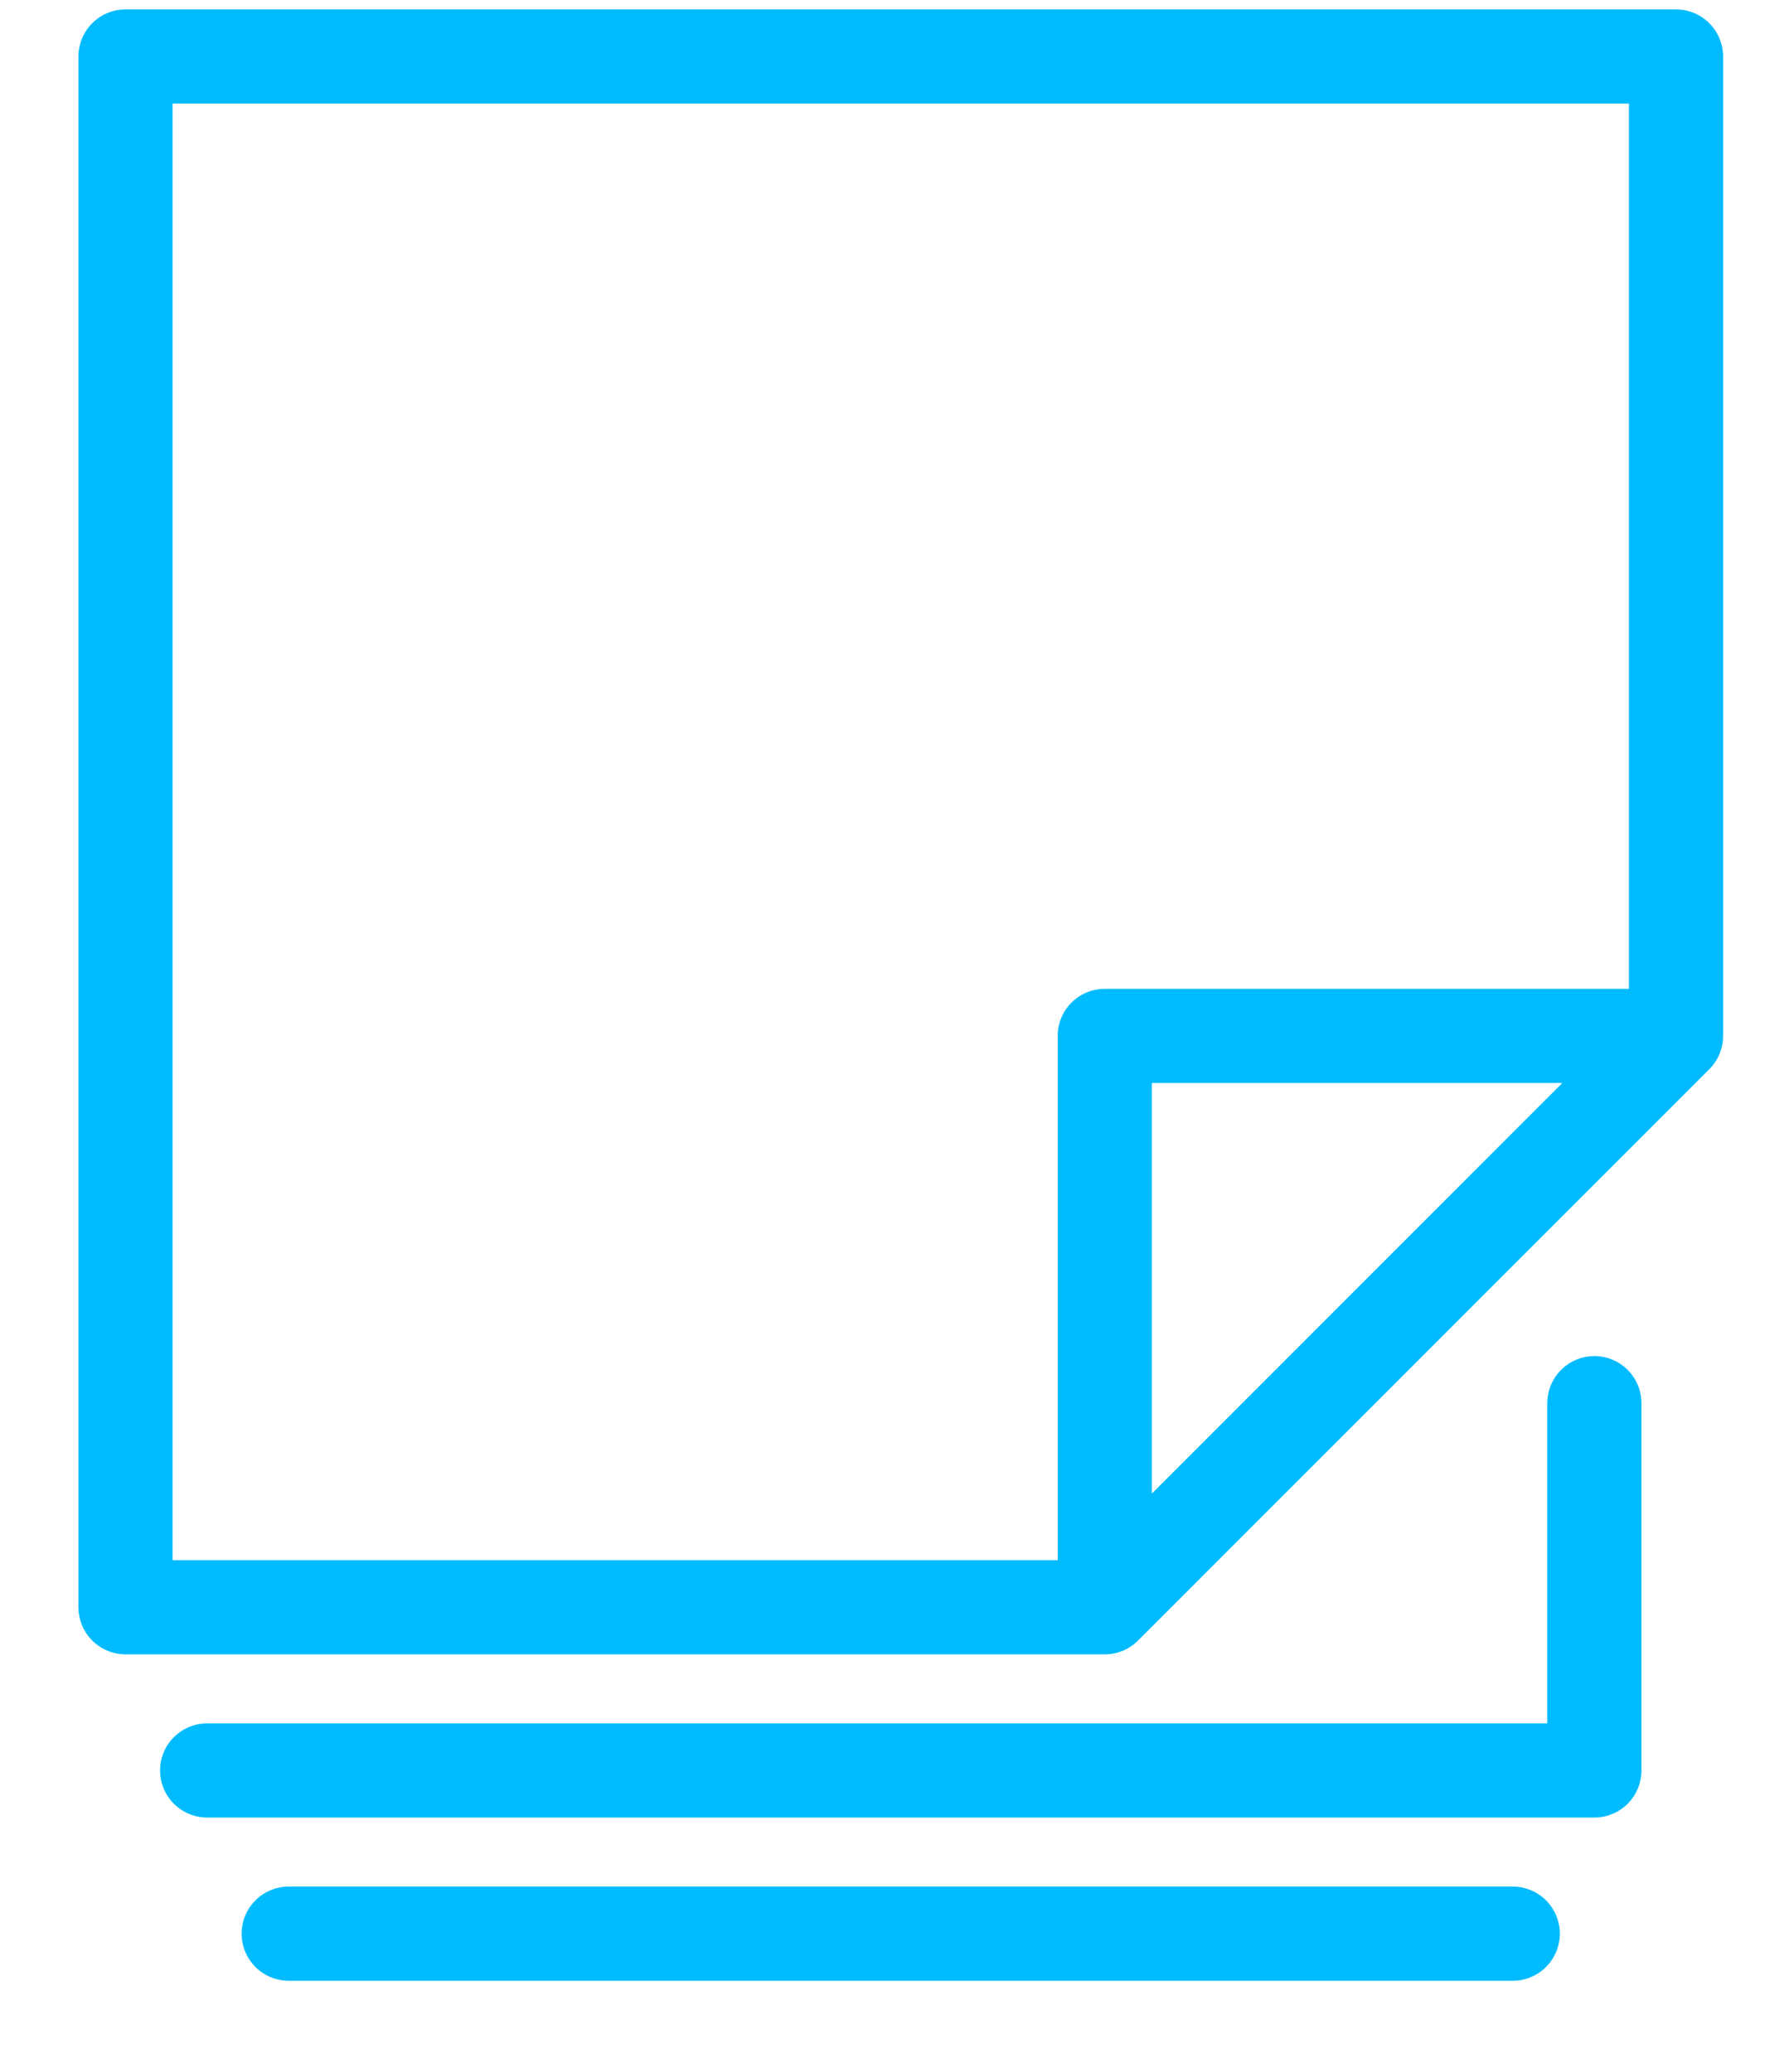 <svg width="19" height="22" viewBox="0 0 19 22" fill="none" xmlns="http://www.w3.org/2000/svg">
<path d="M11.733 17.067V11H17.8M11.733 17.067H1.333V0.6H17.8V11M11.733 17.067L17.8 11M2.2 18.8H16.933V14.9M3.066 20.533H16.066" stroke="#00BCFF" stroke-miterlimit="10" stroke-linecap="round" stroke-linejoin="round"/>
</svg>
